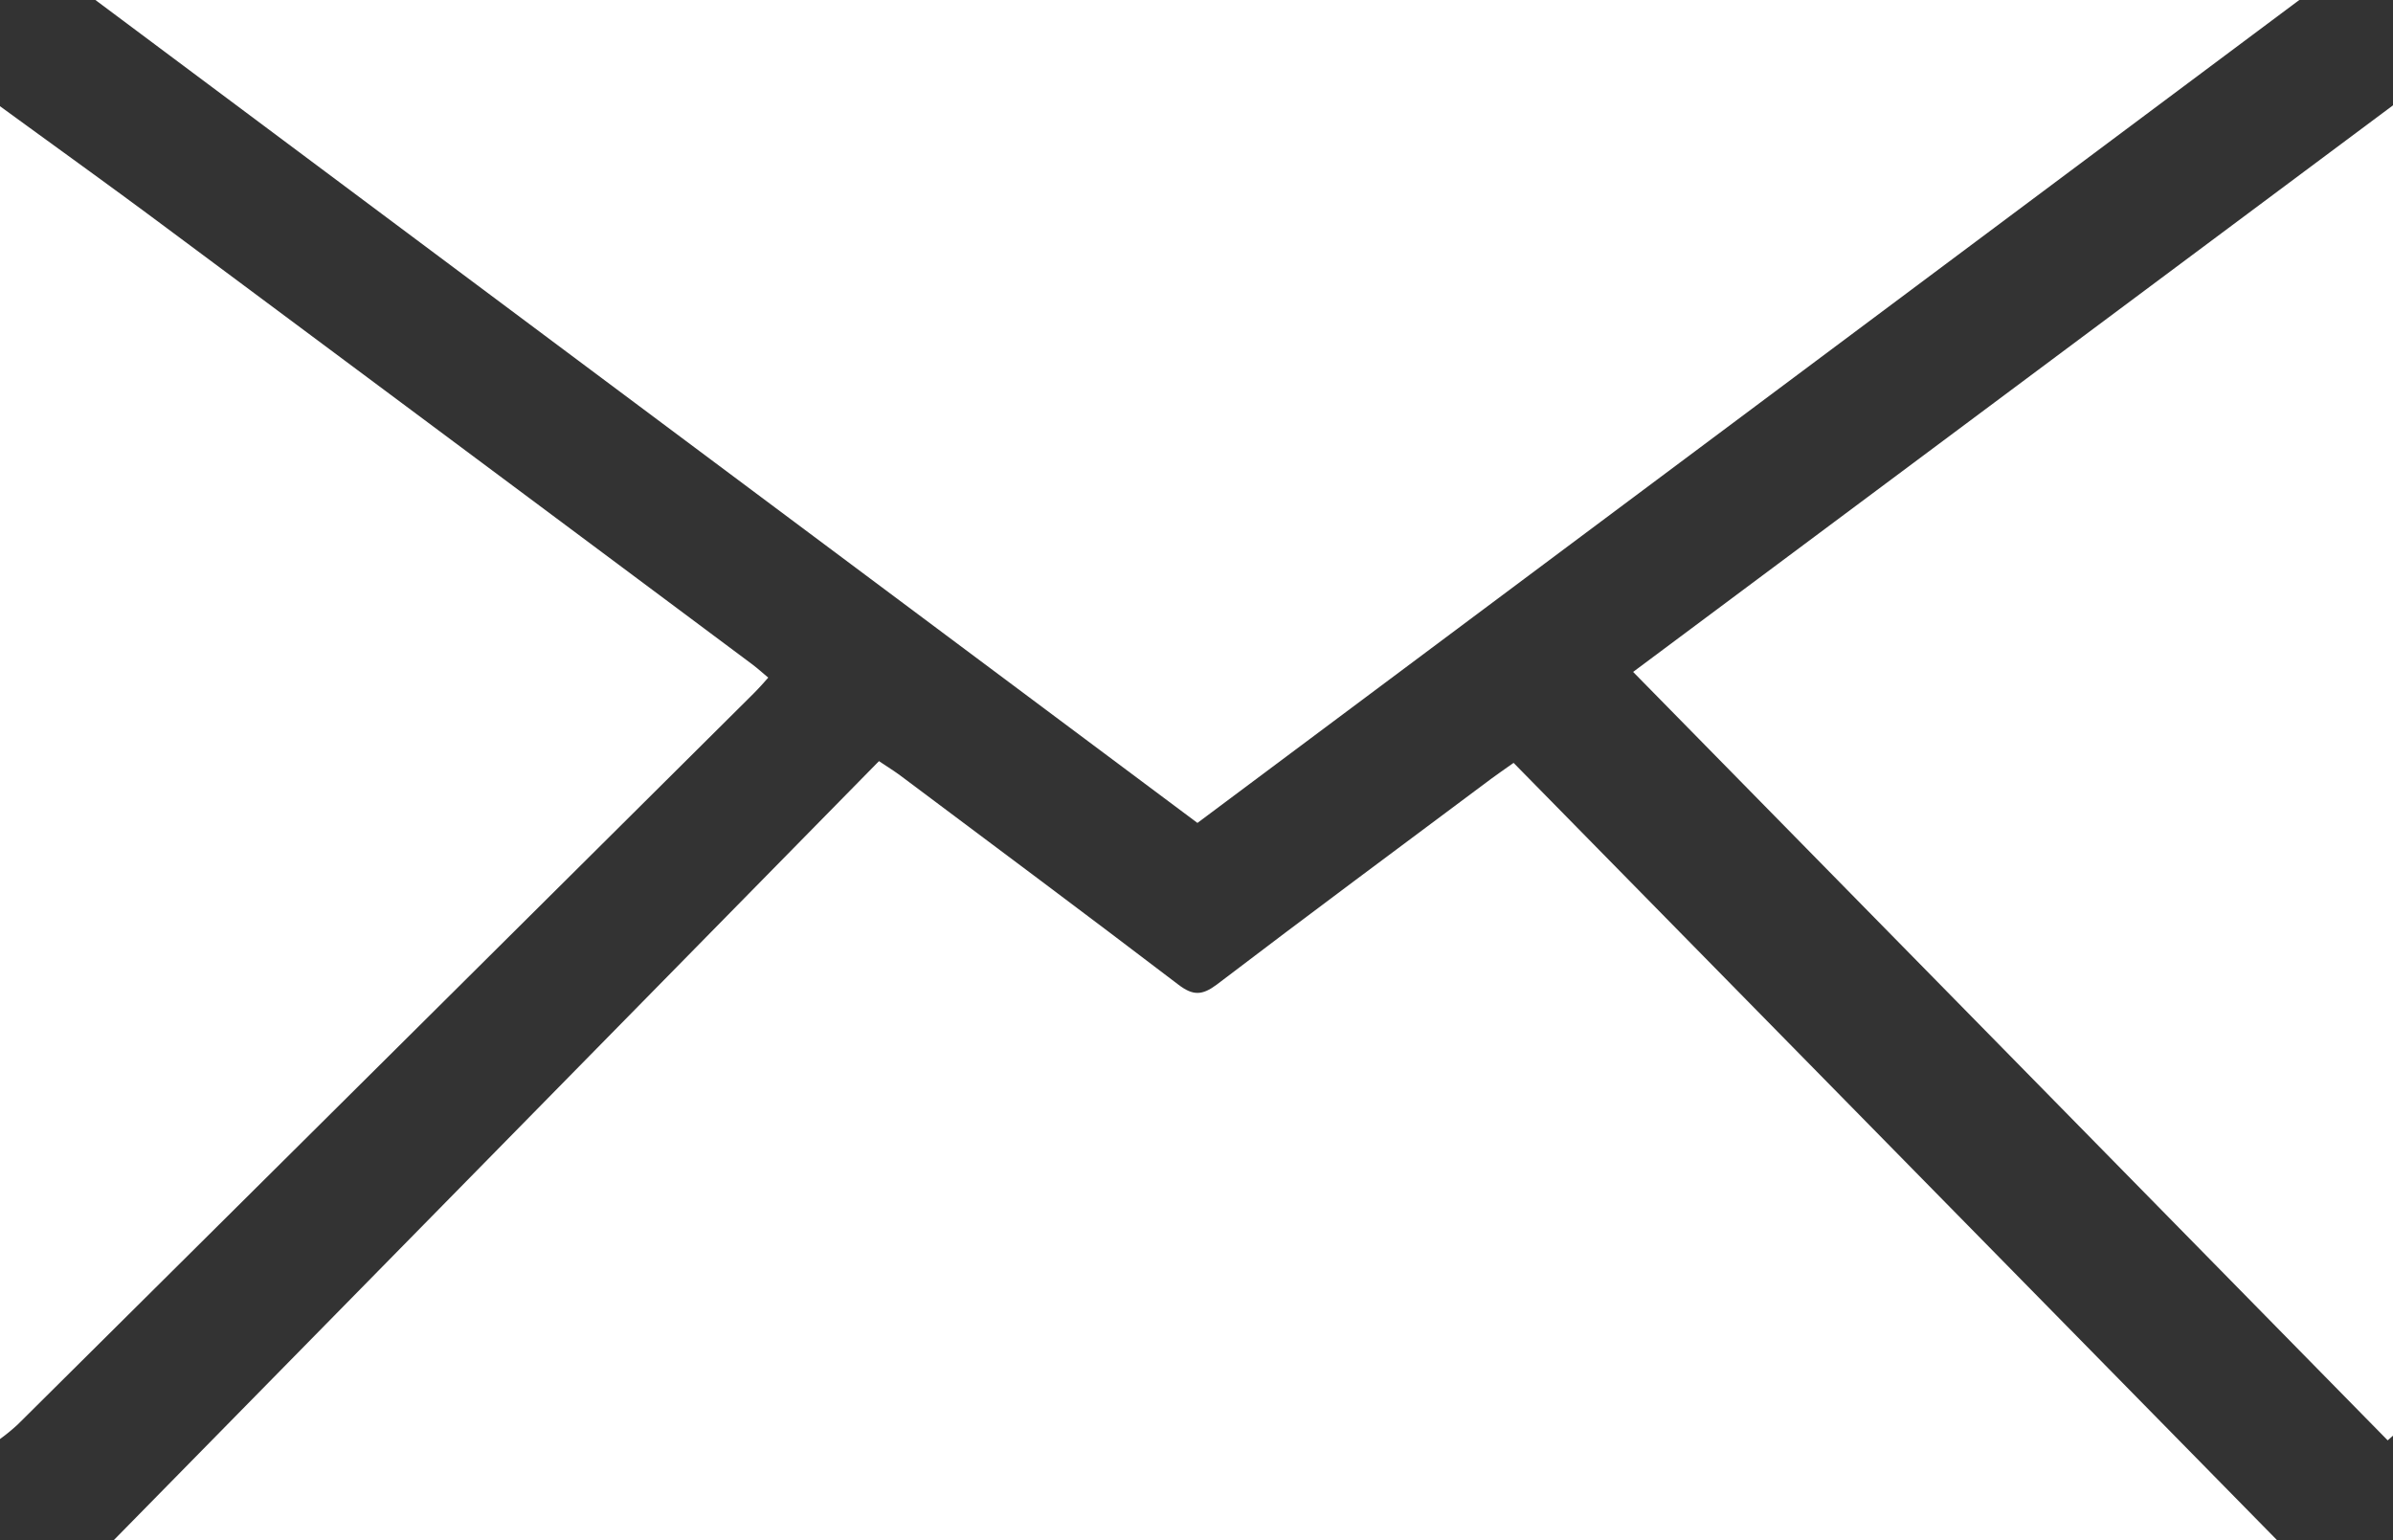 <?xml version="1.0" encoding="UTF-8"?> <svg xmlns="http://www.w3.org/2000/svg" viewBox="0 0 383 246.53"><rect x="0" y="0" width="383" height="246.53" fill="#333333" stroke="none"/> <defs> <style>.cls-1{fill:#fff;}</style> </defs> <g id="Слой_2" data-name="Слой 2"> <g id="Слой_1-2" data-name="Слой 1"> <g id="Слой_2-2" data-name="Слой 2"> <g id="Слой_1-2-2" data-name="Слой 1-2"> <path class="cls-1" d="M0,17c8.34,6.09,16.72,12.1,25,18.25q47.67,35.47,95.28,71c.88.65,1.69,1.39,2.68,2.21-.88,1-1.6,1.8-2.37,2.57Q61.73,169.55,2.85,228A31.59,31.59,0,0,1,0,230.34Z"></path> <path class="cls-1" d="M18.2,246.53l122.48-124.7c1.61,1.08,2.54,1.65,3.41,2.3,14.87,11.14,29.77,22.24,44.54,33.5,2.33,1.77,3.79,1.69,6.07,0,14.58-11.11,29.28-22,44-33,1-.73,2-1.43,3.55-2.52l122.2,124.42Z"></path> <path class="cls-1" d="M15.27,0H368L191.65,131.72Z"></path> <path class="cls-1" d="M382.15,230.55l-120.77-123L383,16.86V229.8Z"></path> </g> </g> </g> </g> </svg> 